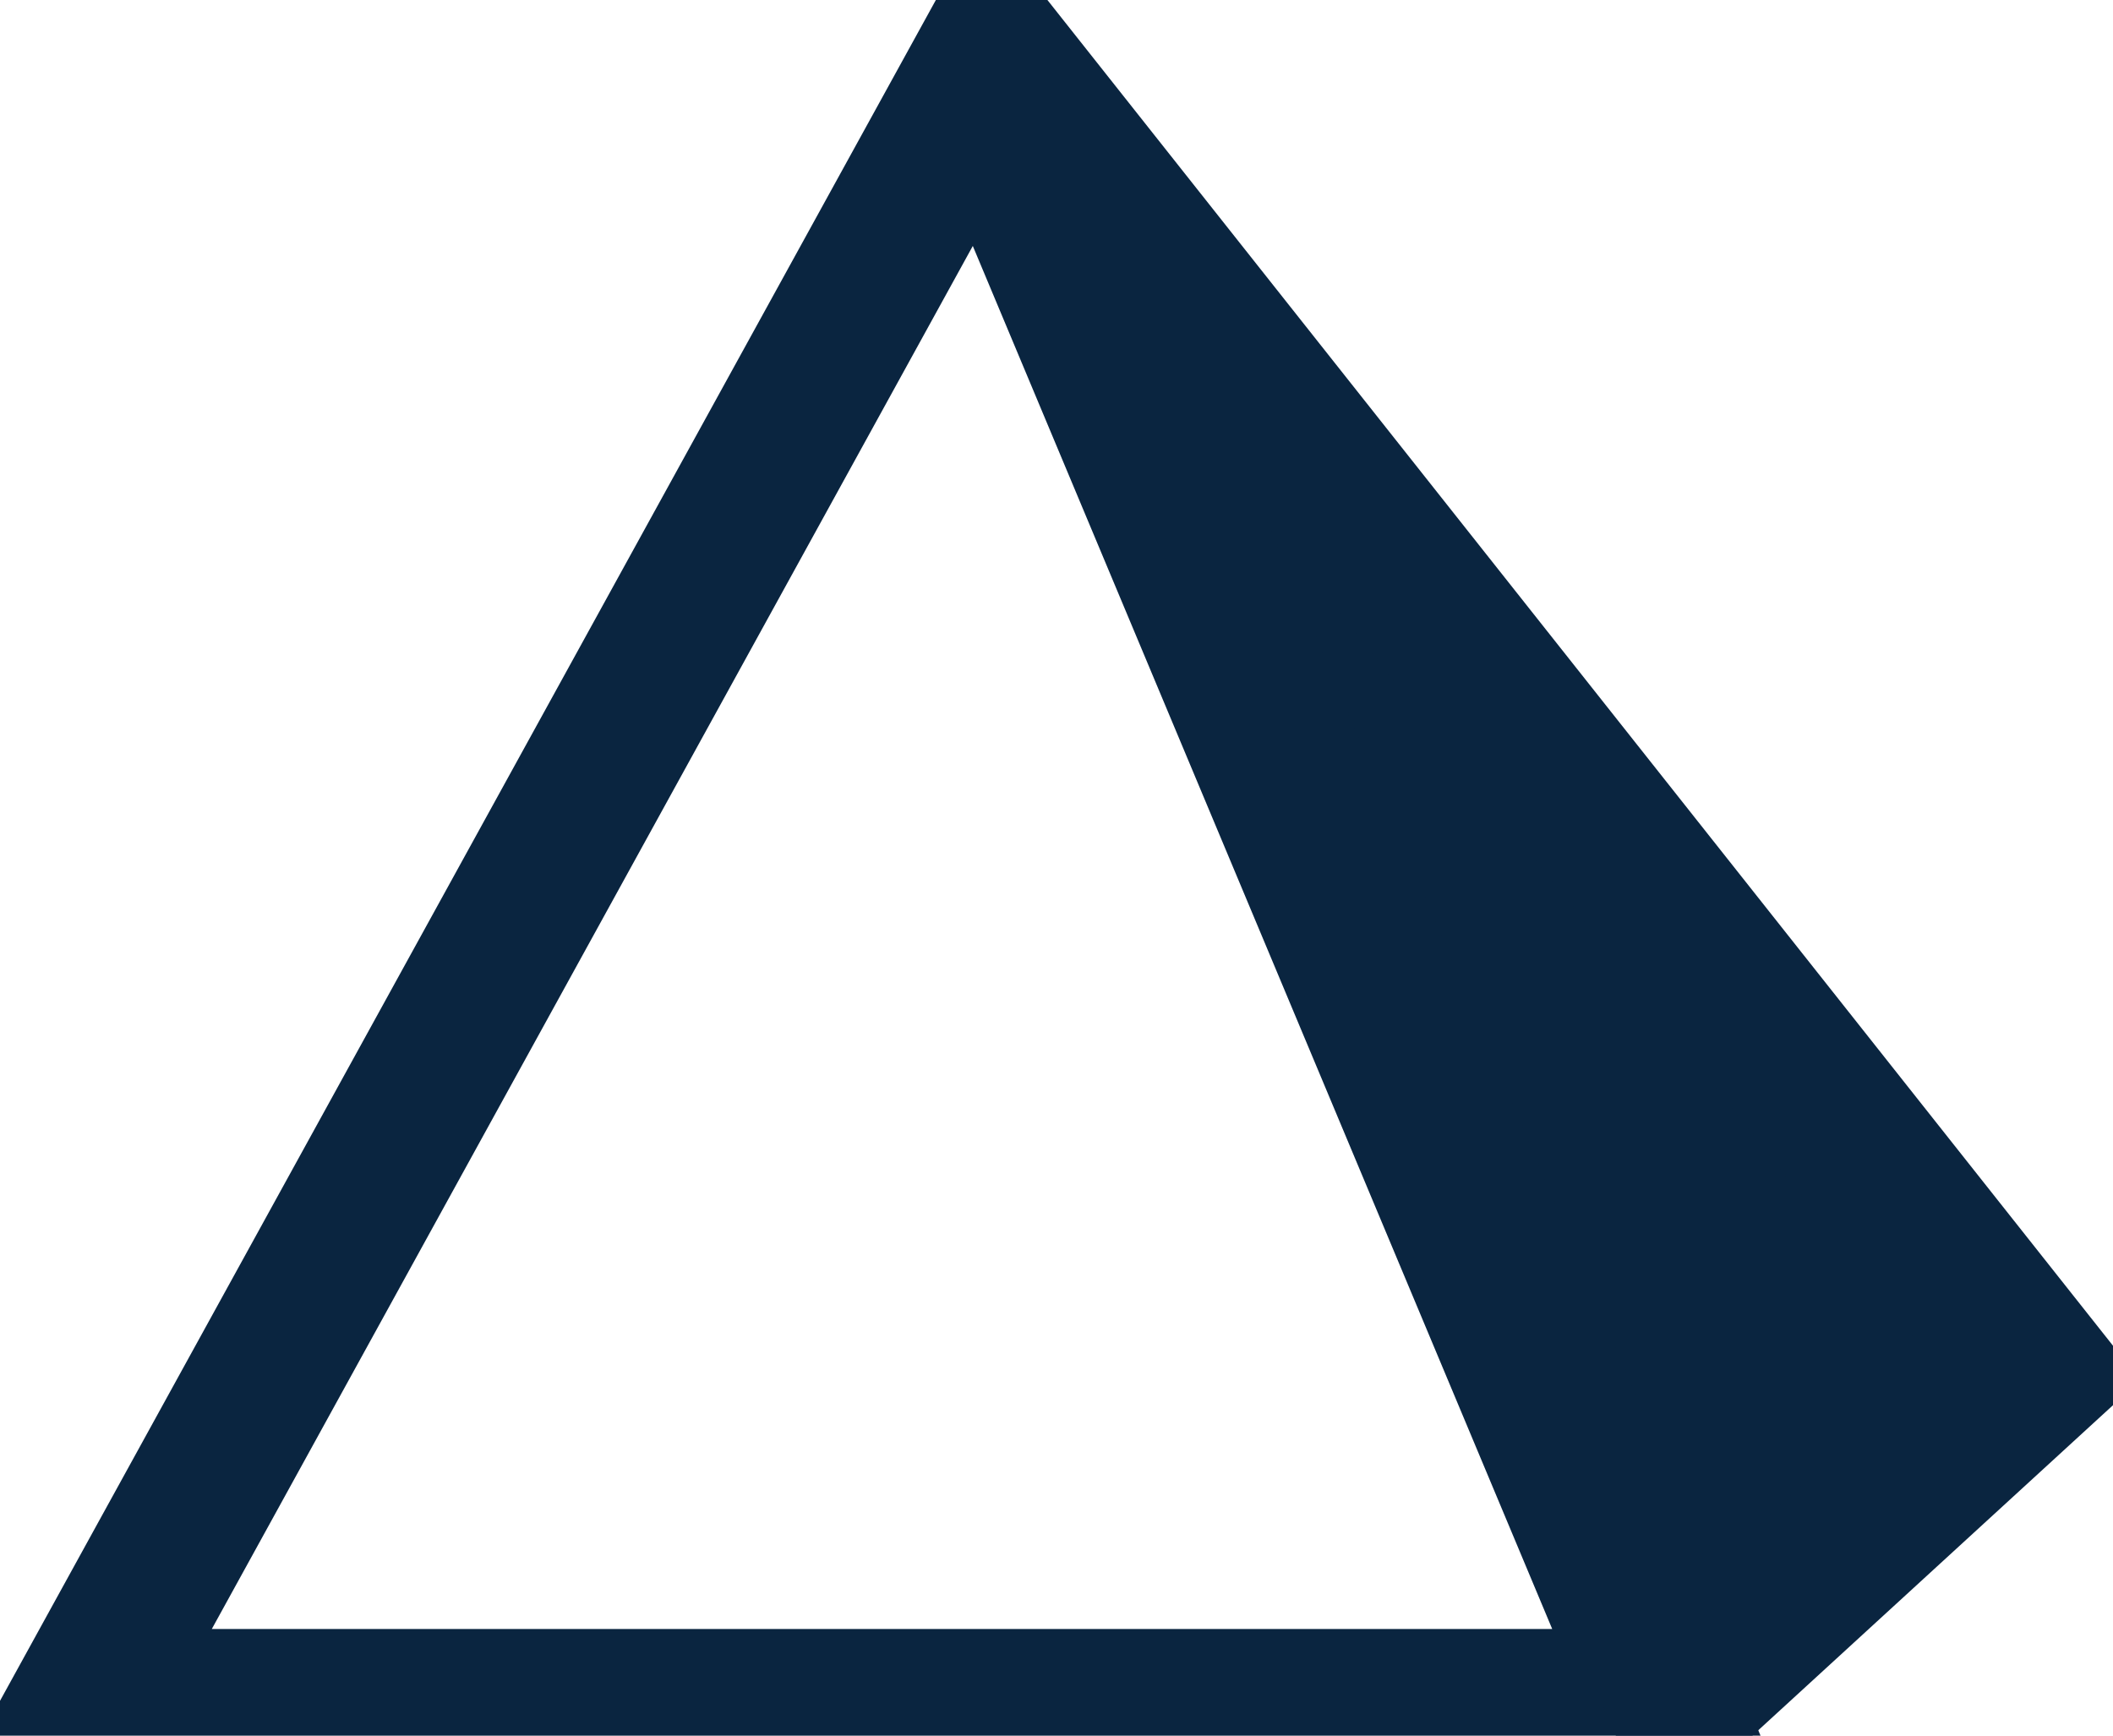 <svg width="28" height="23" viewBox="0 0 28 23" fill="none" xmlns="http://www.w3.org/2000/svg">
<g id="Frame" clip-path="url(#clip0_1_56)">
<path id="Vector" d="M1.115 22.587L13.013 0.963L22.072 22.587H1.115Z" stroke="#0a2540" stroke-width="2"/>
<path id="Vector_2" d="M27 18.181L22.287 22.5L13 0.5L27 18.181Z" fill="#0a2540" stroke="#0a2540" stroke-width="2"/>
</g>
<defs>
<clipPath id="clip0_1_56">
<rect width="28" height="23" fill="#0a2540"/>
</clipPath>
</defs>
</svg>
